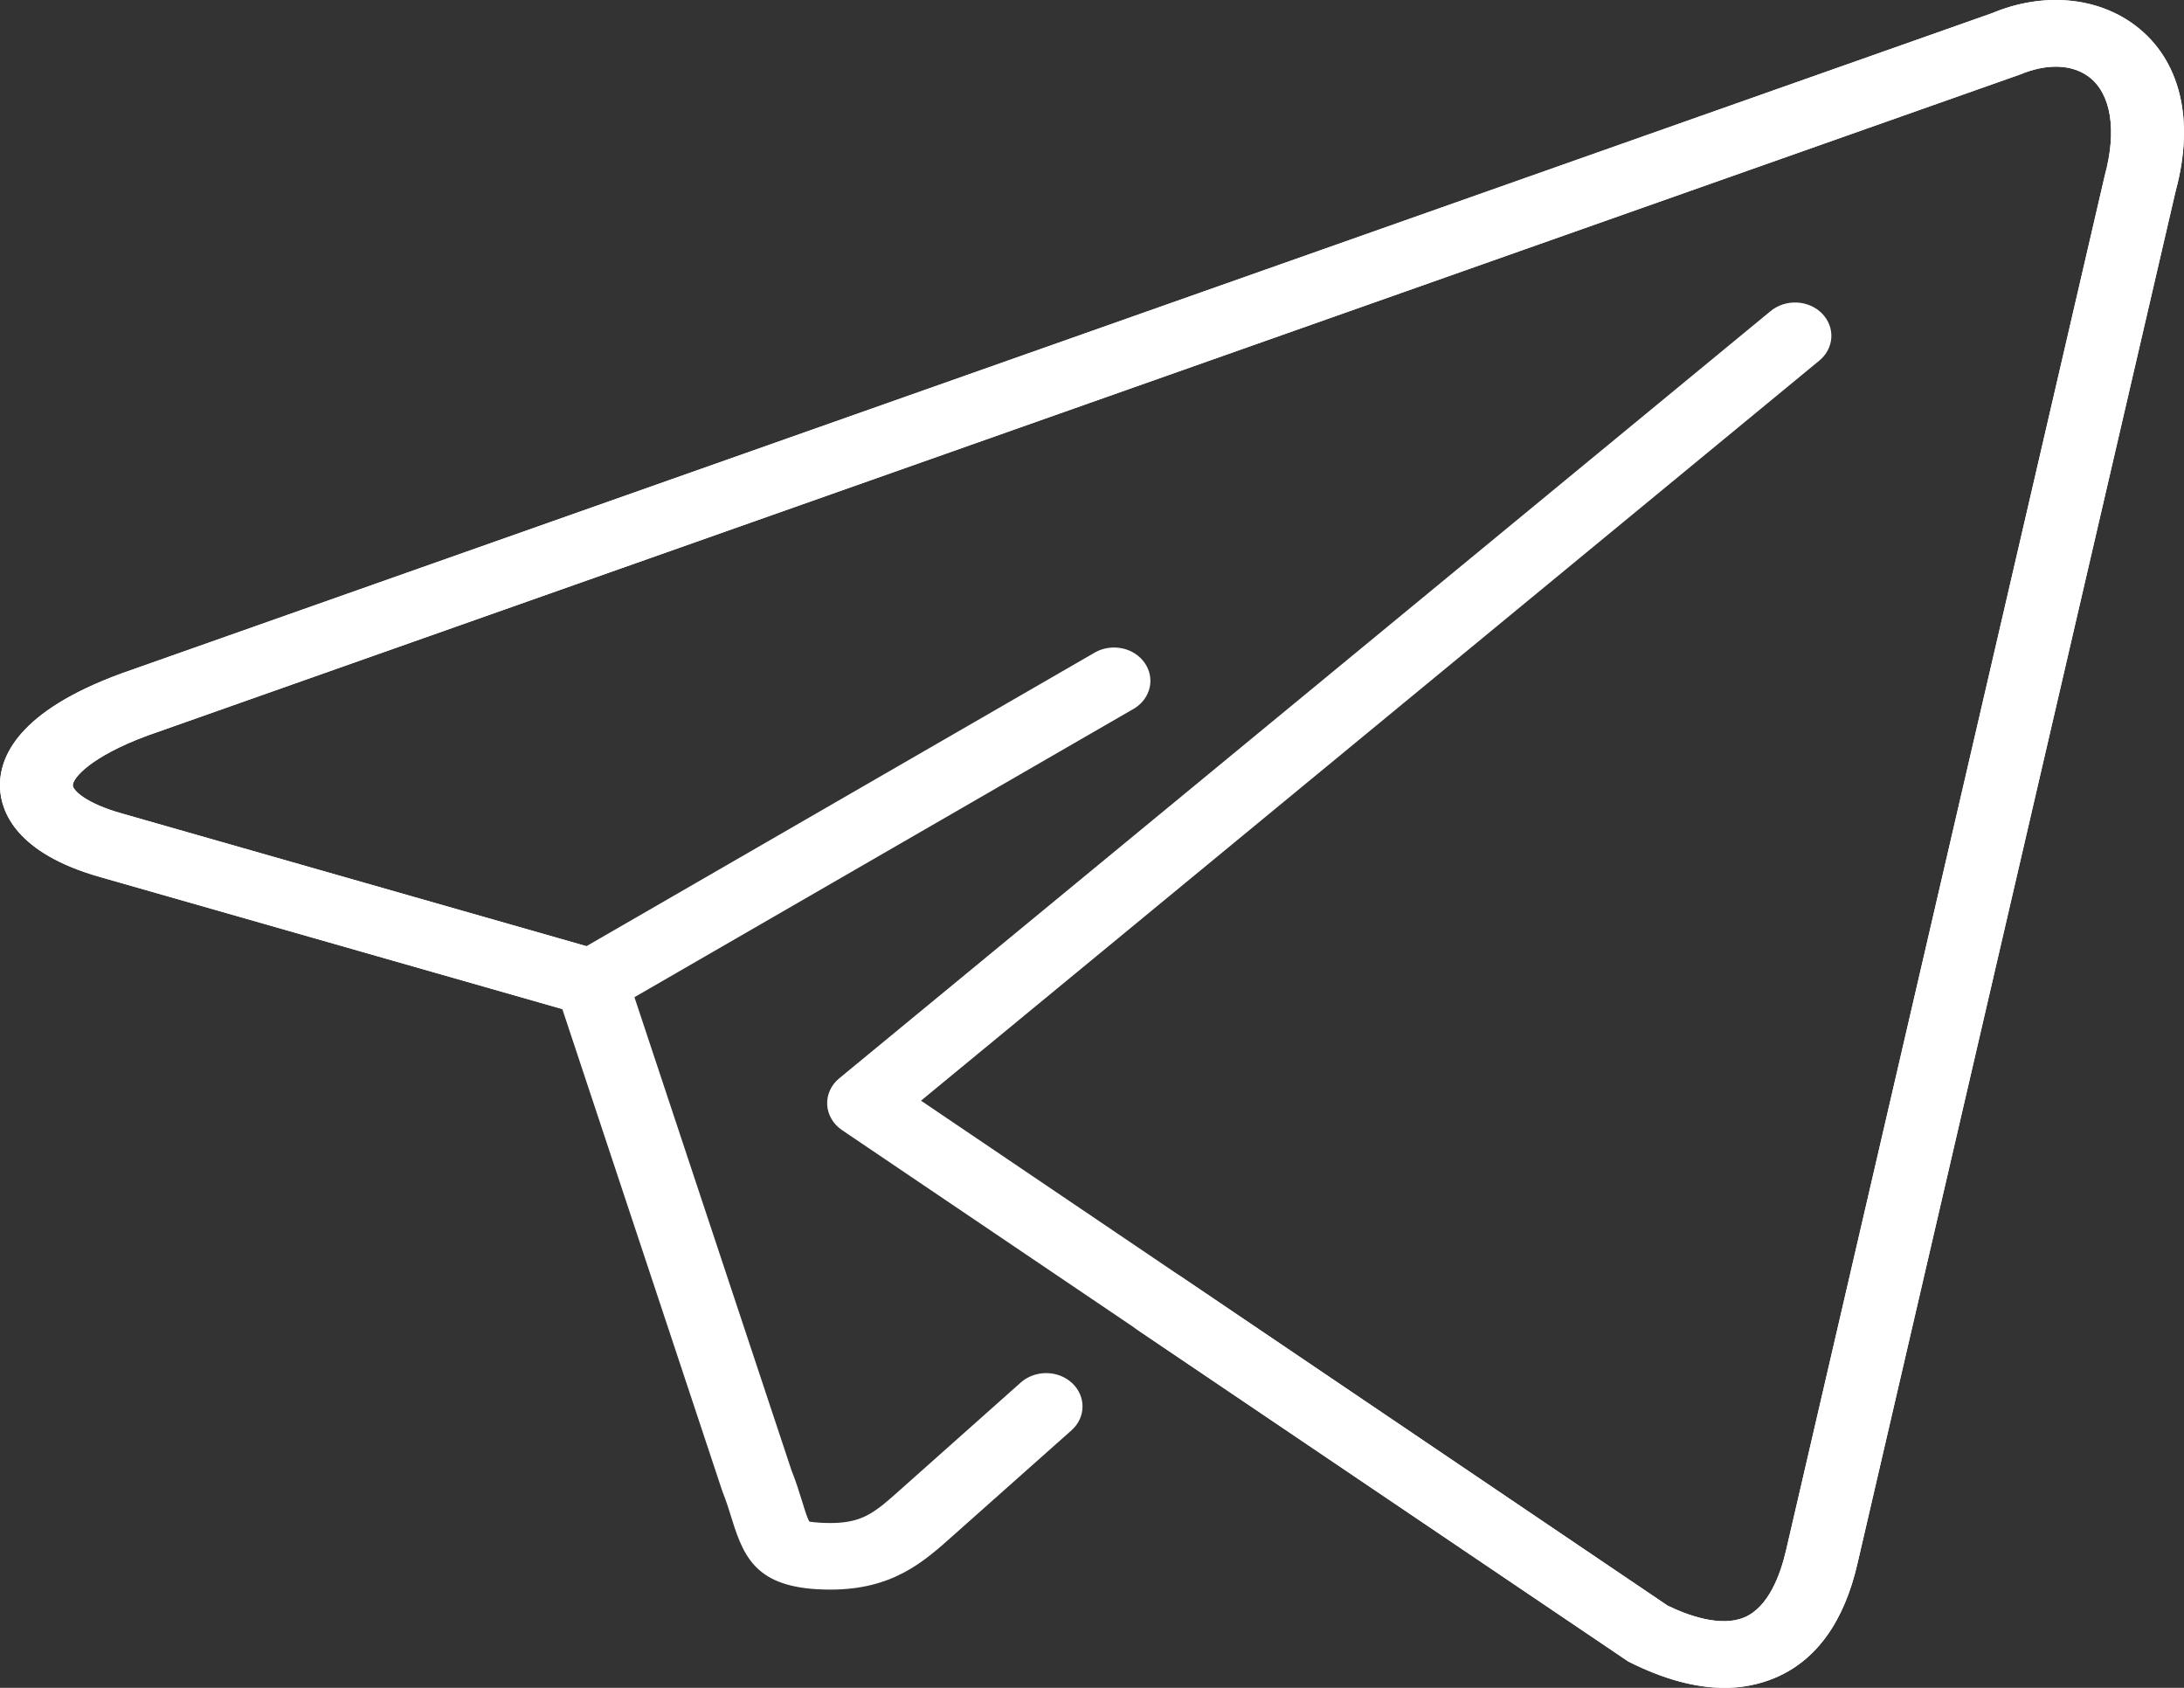 <svg width="44" height="34" viewBox="0 0 44 34" fill="none" xmlns="http://www.w3.org/2000/svg">
<rect x="0" y="0" width="44" height="34" fill="#333333" stroke="none"/>
<path d="M34.741 34C34.151 34 33.505 33.823 32.805 33.47L16.961 22.763C16.873 22.703 16.802 22.627 16.751 22.539C16.7 22.451 16.67 22.354 16.665 22.255C16.66 22.156 16.678 22.057 16.72 21.965C16.761 21.873 16.825 21.79 16.905 21.724L35.672 6.266C35.817 6.147 36.007 6.085 36.201 6.094C36.396 6.103 36.578 6.183 36.708 6.315C36.838 6.448 36.905 6.622 36.895 6.799C36.885 6.977 36.798 7.144 36.654 7.263L18.555 22.172L33.594 32.342C33.992 32.537 34.663 32.784 35.142 32.581C35.628 32.377 35.869 31.726 35.986 31.216L42.403 3.539C42.652 2.625 42.532 1.889 42.088 1.551C41.749 1.293 41.244 1.274 40.699 1.5L2.982 14.814C1.825 15.24 1.461 15.677 1.467 15.822C1.471 15.918 1.72 16.181 2.464 16.389L11.814 19.06L22.079 13.132C22.243 13.046 22.437 13.022 22.621 13.063C22.804 13.105 22.963 13.21 23.064 13.357C23.164 13.503 23.2 13.679 23.162 13.849C23.124 14.018 23.016 14.168 22.861 14.266L12.31 20.36C12.22 20.411 12.119 20.445 12.014 20.457C11.908 20.47 11.801 20.462 11.7 20.433L2.031 17.671C0.315 17.19 0.022 16.342 0.001 15.879C-0.028 15.244 0.373 14.325 2.446 13.566L40.133 0.265C41.155 -0.162 42.252 -0.071 43.028 0.521C43.927 1.207 44.22 2.418 43.833 3.843L37.422 31.494C37.152 32.672 36.592 33.45 35.755 33.801C35.437 33.934 35.091 34.002 34.741 34Z" fill="white"/>
<path d="M34.741 34C34.151 34 33.505 33.823 32.805 33.47L22.949 26.813C22.869 26.761 22.8 26.696 22.748 26.62C22.696 26.544 22.661 26.459 22.645 26.371C22.629 26.282 22.633 26.192 22.656 26.105C22.679 26.017 22.721 25.935 22.779 25.863C22.837 25.791 22.91 25.73 22.995 25.685C23.079 25.639 23.172 25.609 23.27 25.597C23.367 25.585 23.465 25.591 23.56 25.614C23.654 25.638 23.743 25.678 23.82 25.733L33.594 32.342C33.992 32.537 34.663 32.784 35.142 32.581C35.628 32.377 35.869 31.726 35.986 31.216L42.403 3.539C42.652 2.625 42.532 1.889 42.088 1.551C41.749 1.293 41.244 1.274 40.699 1.5L2.982 14.814C1.825 15.24 1.461 15.677 1.467 15.822C1.471 15.918 1.72 16.181 2.464 16.389L12.135 19.151C12.249 19.184 12.353 19.242 12.437 19.32C12.522 19.397 12.584 19.492 12.619 19.597L15.944 29.613C16.034 29.837 16.103 30.06 16.163 30.253C16.21 30.406 16.268 30.597 16.308 30.653C16.302 30.647 16.419 30.679 16.732 30.68C17.387 30.68 17.637 30.456 18.135 30.012L20.57 27.845C20.71 27.723 20.897 27.657 21.09 27.66C21.283 27.663 21.467 27.736 21.602 27.863C21.736 27.99 21.811 28.16 21.809 28.337C21.808 28.514 21.73 28.683 21.592 28.808L19.199 30.935C18.609 31.463 17.984 32.021 16.732 32.021C15.294 32.021 15.004 31.439 14.75 30.617C14.699 30.451 14.64 30.259 14.552 30.037L11.329 20.327L2.031 17.671C0.315 17.19 0.022 16.342 0.001 15.879C-0.028 15.244 0.373 14.325 2.446 13.566L40.133 0.265C41.155 -0.162 42.252 -0.071 43.028 0.521C43.927 1.207 44.22 2.418 43.833 3.843L37.422 31.494C37.152 32.672 36.592 33.45 35.755 33.801C35.437 33.934 35.091 34.002 34.741 34Z" fill="white"/>
</svg>
